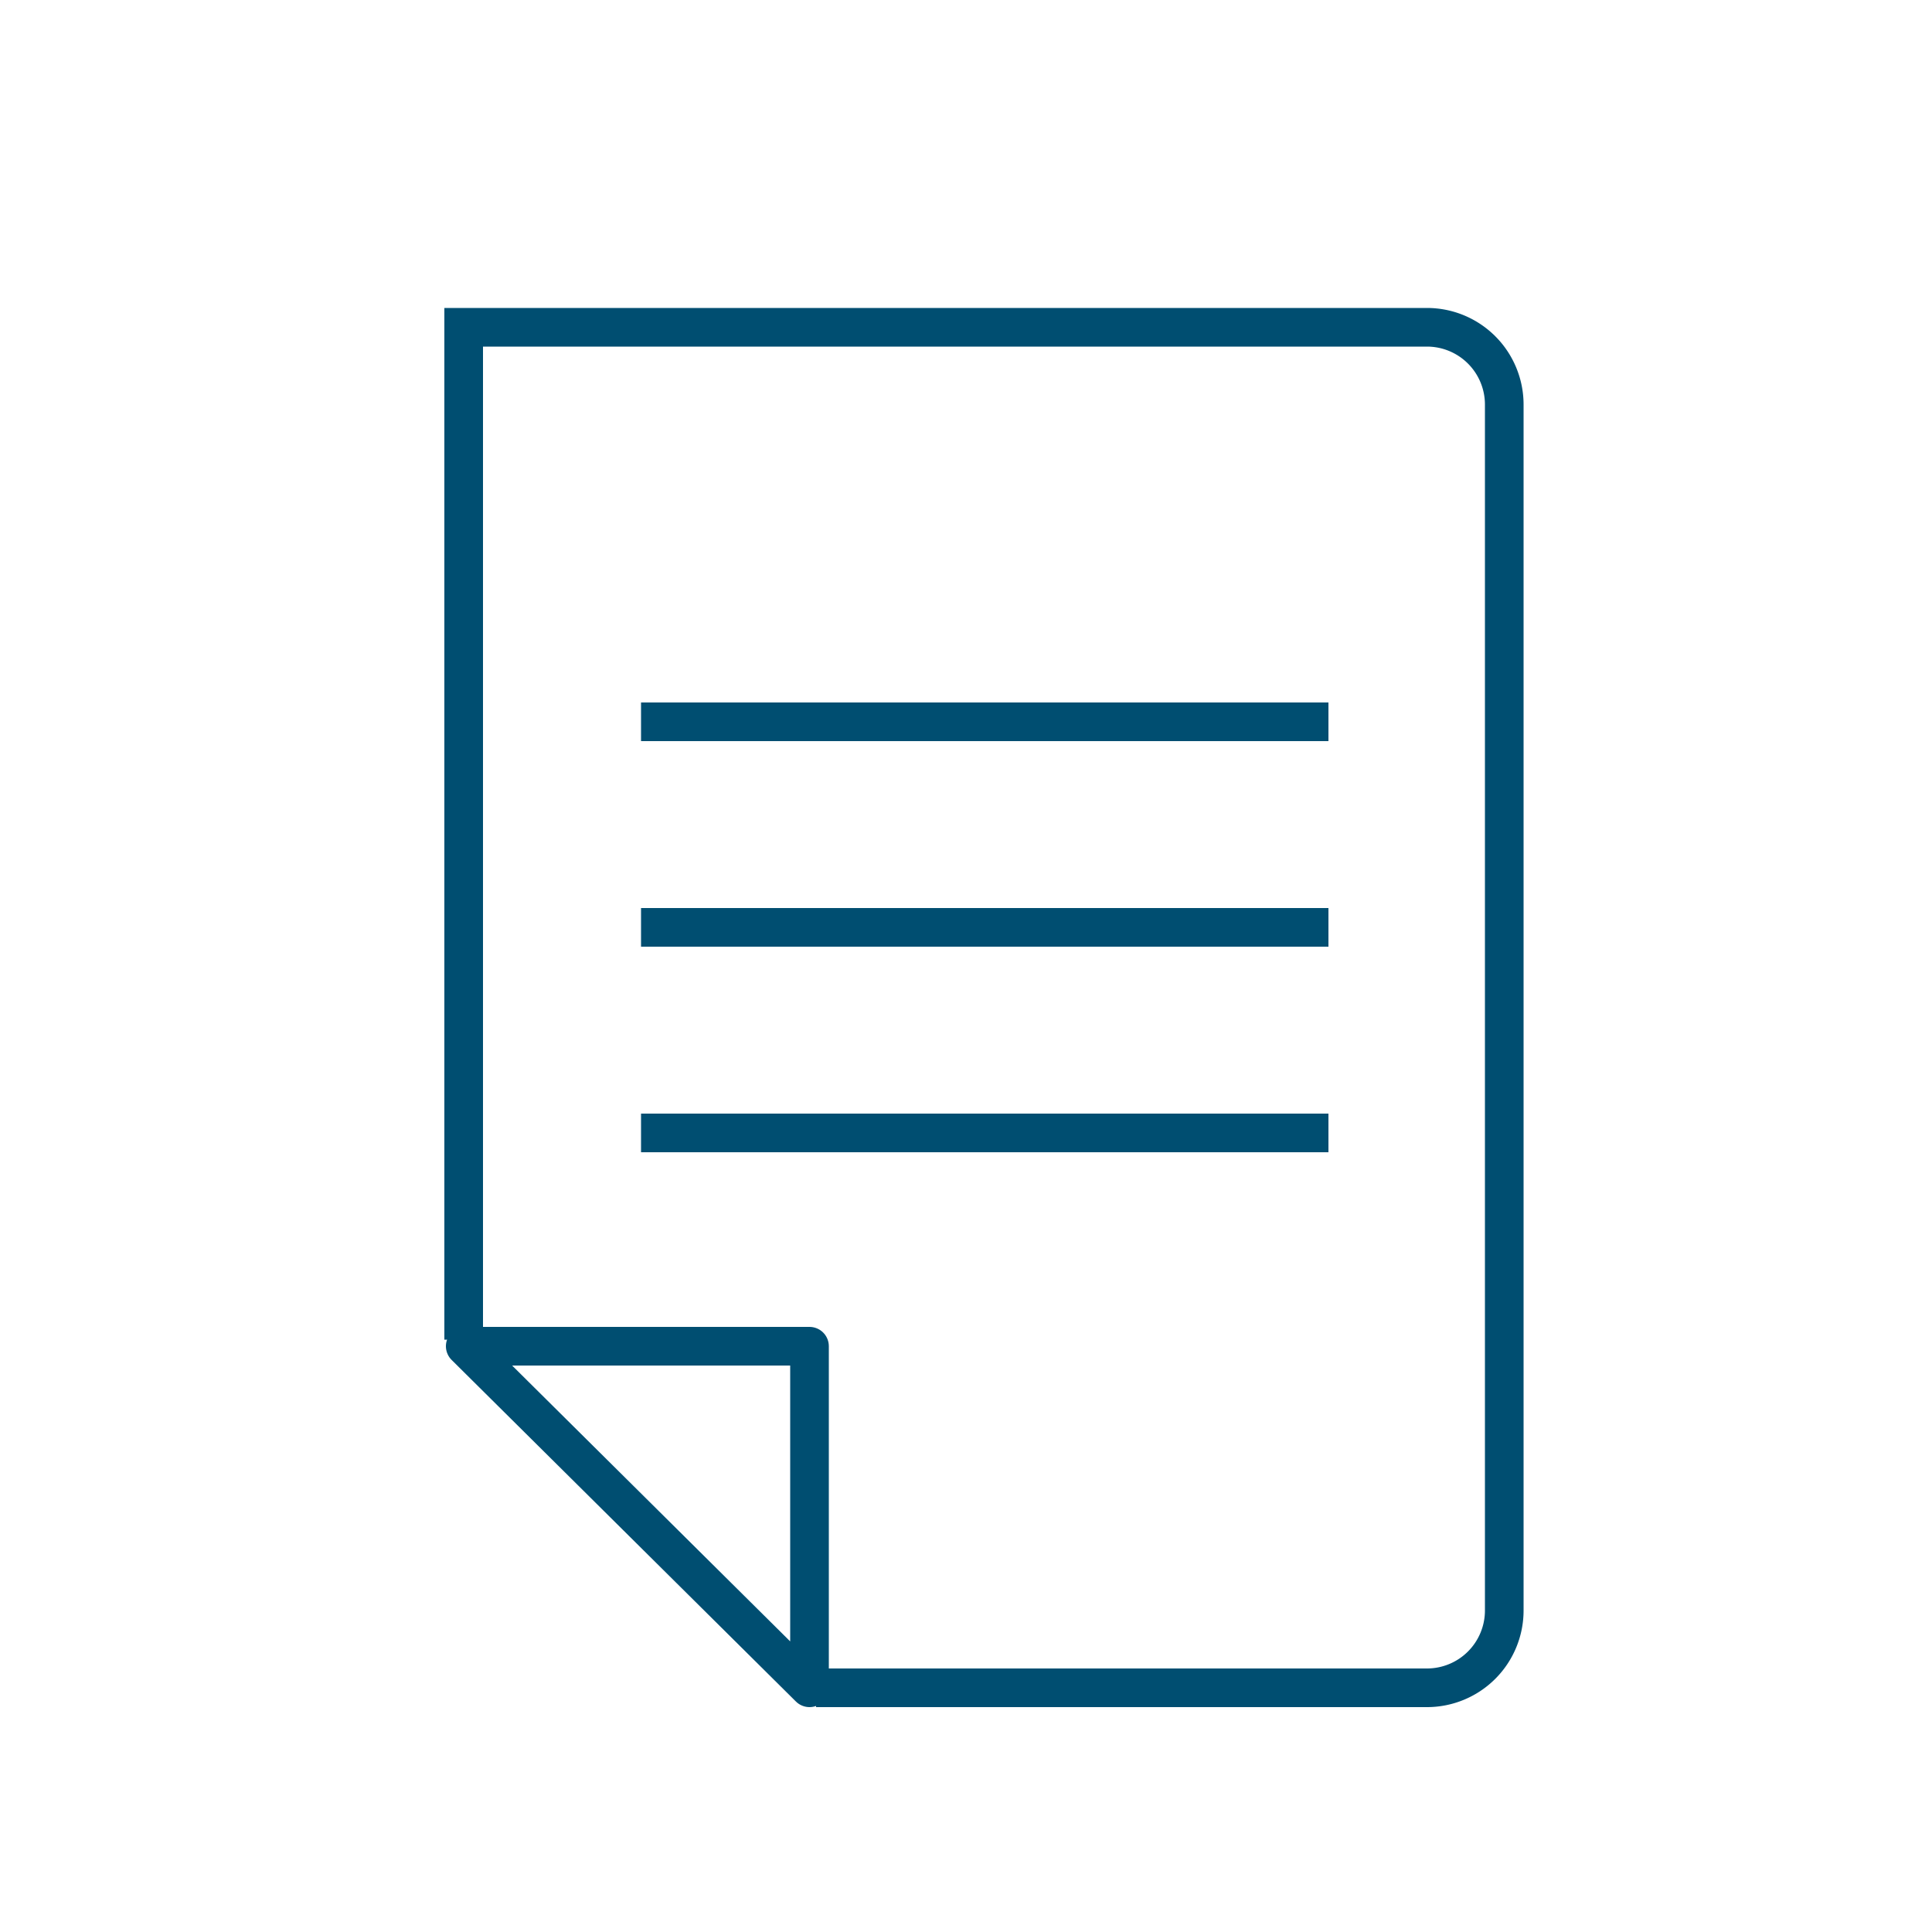 <svg id="Calque_1" data-name="Calque 1" xmlns="http://www.w3.org/2000/svg" viewBox="0 0 50 50"><defs><style>.cls-1,.cls-2{fill:none;stroke:#004e71;}.cls-2{stroke-linejoin:round;}</style></defs><path class="cls-1" d="M21.12,43.68H36.93a2,2,0,0,0,2-2V10.47a2,2,0,0,0-2-2H12v26.2"/><polygon class="cls-2" points="20.95 43.68 20.95 34.84 12.04 34.84 20.95 43.68"/><line class="cls-1" x1="16.59" y1="18.68" x2="34.38" y2="18.68"/><line class="cls-1" x1="16.59" y1="24" x2="34.38" y2="24"/><line class="cls-1" x1="16.59" y1="29.32" x2="34.38" y2="29.32"/></svg>